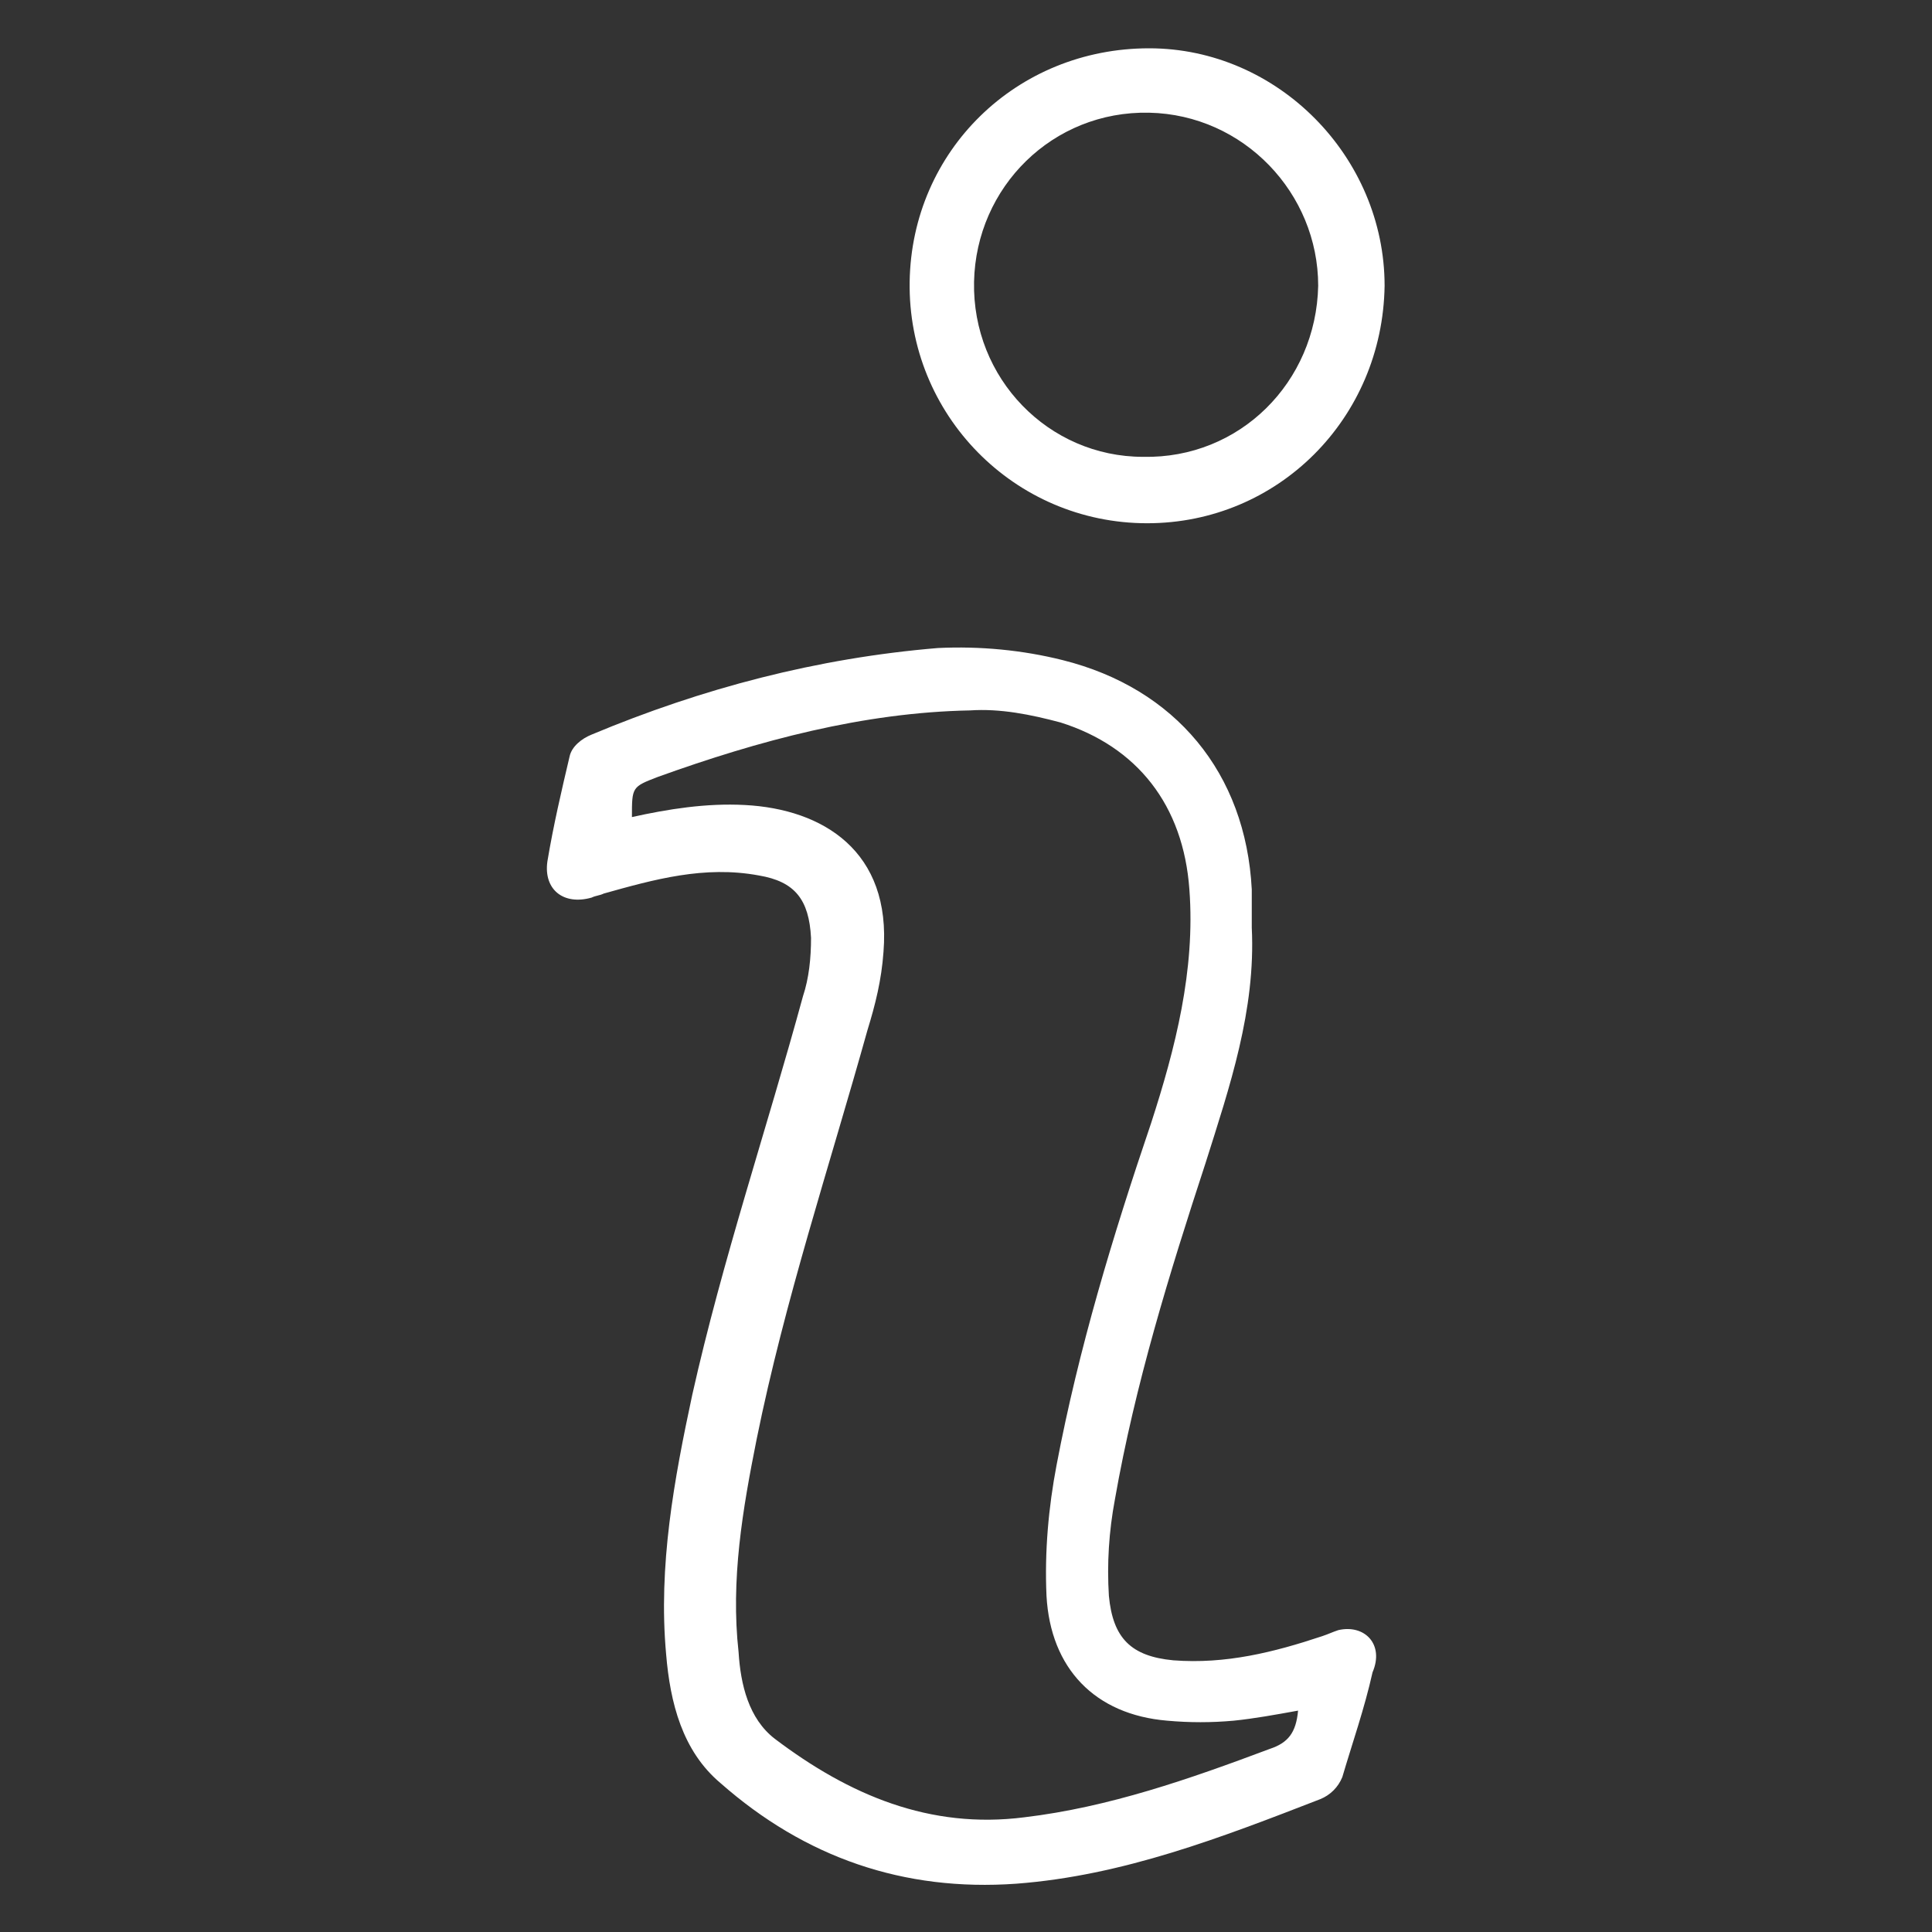 <?xml version="1.0" encoding="UTF-8"?>
<svg xmlns="http://www.w3.org/2000/svg" xmlns:xlink="http://www.w3.org/1999/xlink" version="1.1" id="Layer_1" x="0px" y="0px" viewBox="0 0 96 96" style="enable-background:new 0 0 96 96;" xml:space="preserve">
<rect x="0" y="0" width="96" height="96" fill="#333333" stroke="none"/>
<style type="text/css">
	.st0{fill:#FFFFFF;}
</style>
<g>
	<path class="st0" d="M66.5,81c-0.3,0.1-0.5,0.2-0.8,0.3c-2.4,0.8-4.8,1.4-7.4,1.2c-2.1-0.2-3-1.1-3.2-3.2c-0.1-1.6,0-3.2,0.3-4.8   c1-5.7,2.7-11.2,4.5-16.7c1.2-3.8,2.5-7.6,2.3-11.7c0-0.6,0-1.3,0-1.9c-0.3-5.8-3.8-10-9.4-11.4c-2-0.5-4.1-0.7-6.2-0.6   c-6,0.5-11.7,2-17.2,4.3c-0.5,0.2-1,0.6-1.1,1.1c-0.4,1.7-0.8,3.4-1.1,5.2C27,44.2,28,45,29.4,44.6c0.2-0.1,0.4-0.1,0.6-0.2   c2.5-0.7,5-1.4,7.7-0.9c1.8,0.3,2.5,1.2,2.6,3.1c0,1-0.1,2-0.4,2.9c-1.8,6.6-4,13.1-5.5,19.8c-0.9,4.2-1.7,8.5-1.3,12.9   c0.2,2.4,0.8,4.8,2.7,6.4c4.2,3.7,9.1,5.4,14.7,5c5.3-0.4,10.2-2.3,15.1-4.2c0.5-0.2,0.9-0.6,1.1-1.1c0.5-1.7,1.1-3.4,1.5-5.2   C68.8,81.7,67.8,80.7,66.5,81z M63.1,86.9c-4,1.5-8,2.9-12.2,3.4c-4.7,0.6-8.7-1.1-12.4-3.9c-1.3-1-1.7-2.7-1.8-4.3   c-0.4-3.6,0.2-7.1,0.9-10.6c1.4-6.9,3.6-13.5,5.5-20.3c0.4-1.3,0.7-2.5,0.8-3.9c0.4-5-3-7.1-6.9-7.3c-1.9-0.1-3.8,0.2-5.6,0.6   c0-1.5,0-1.5,1.3-2c5-1.8,10.2-3.2,15.5-3.3c1.5-0.1,3,0.2,4.5,0.6c3.8,1.2,6.1,4.1,6.4,8.3c0.3,4-0.7,7.9-1.9,11.6   c-1.9,5.6-3.6,11.2-4.7,17c-0.4,2.1-0.6,4.3-0.5,6.5c0.2,3.6,2.4,5.9,6,6.2c1.1,0.1,2.2,0.1,3.3,0c1-0.1,2.1-0.3,3.2-0.5   C64.4,86.1,64,86.6,63.1,86.9z"></path>
	<path class="st0" d="M57.1,2.4c-6.6,0-11.8,5.1-11.9,11.6c-0.1,6.6,5.2,12,11.8,12c6.5,0,11.7-5.2,11.8-11.8   C68.8,7.8,63.5,2.4,57.1,2.4z M56.8,22.7c-4.7,0-8.5-3.9-8.4-8.7c0.1-4.7,3.9-8.5,8.7-8.4c4.7,0.1,8.4,4,8.4,8.6   C65.4,19,61.6,22.8,56.8,22.7z"></path>
</g>
</svg>

